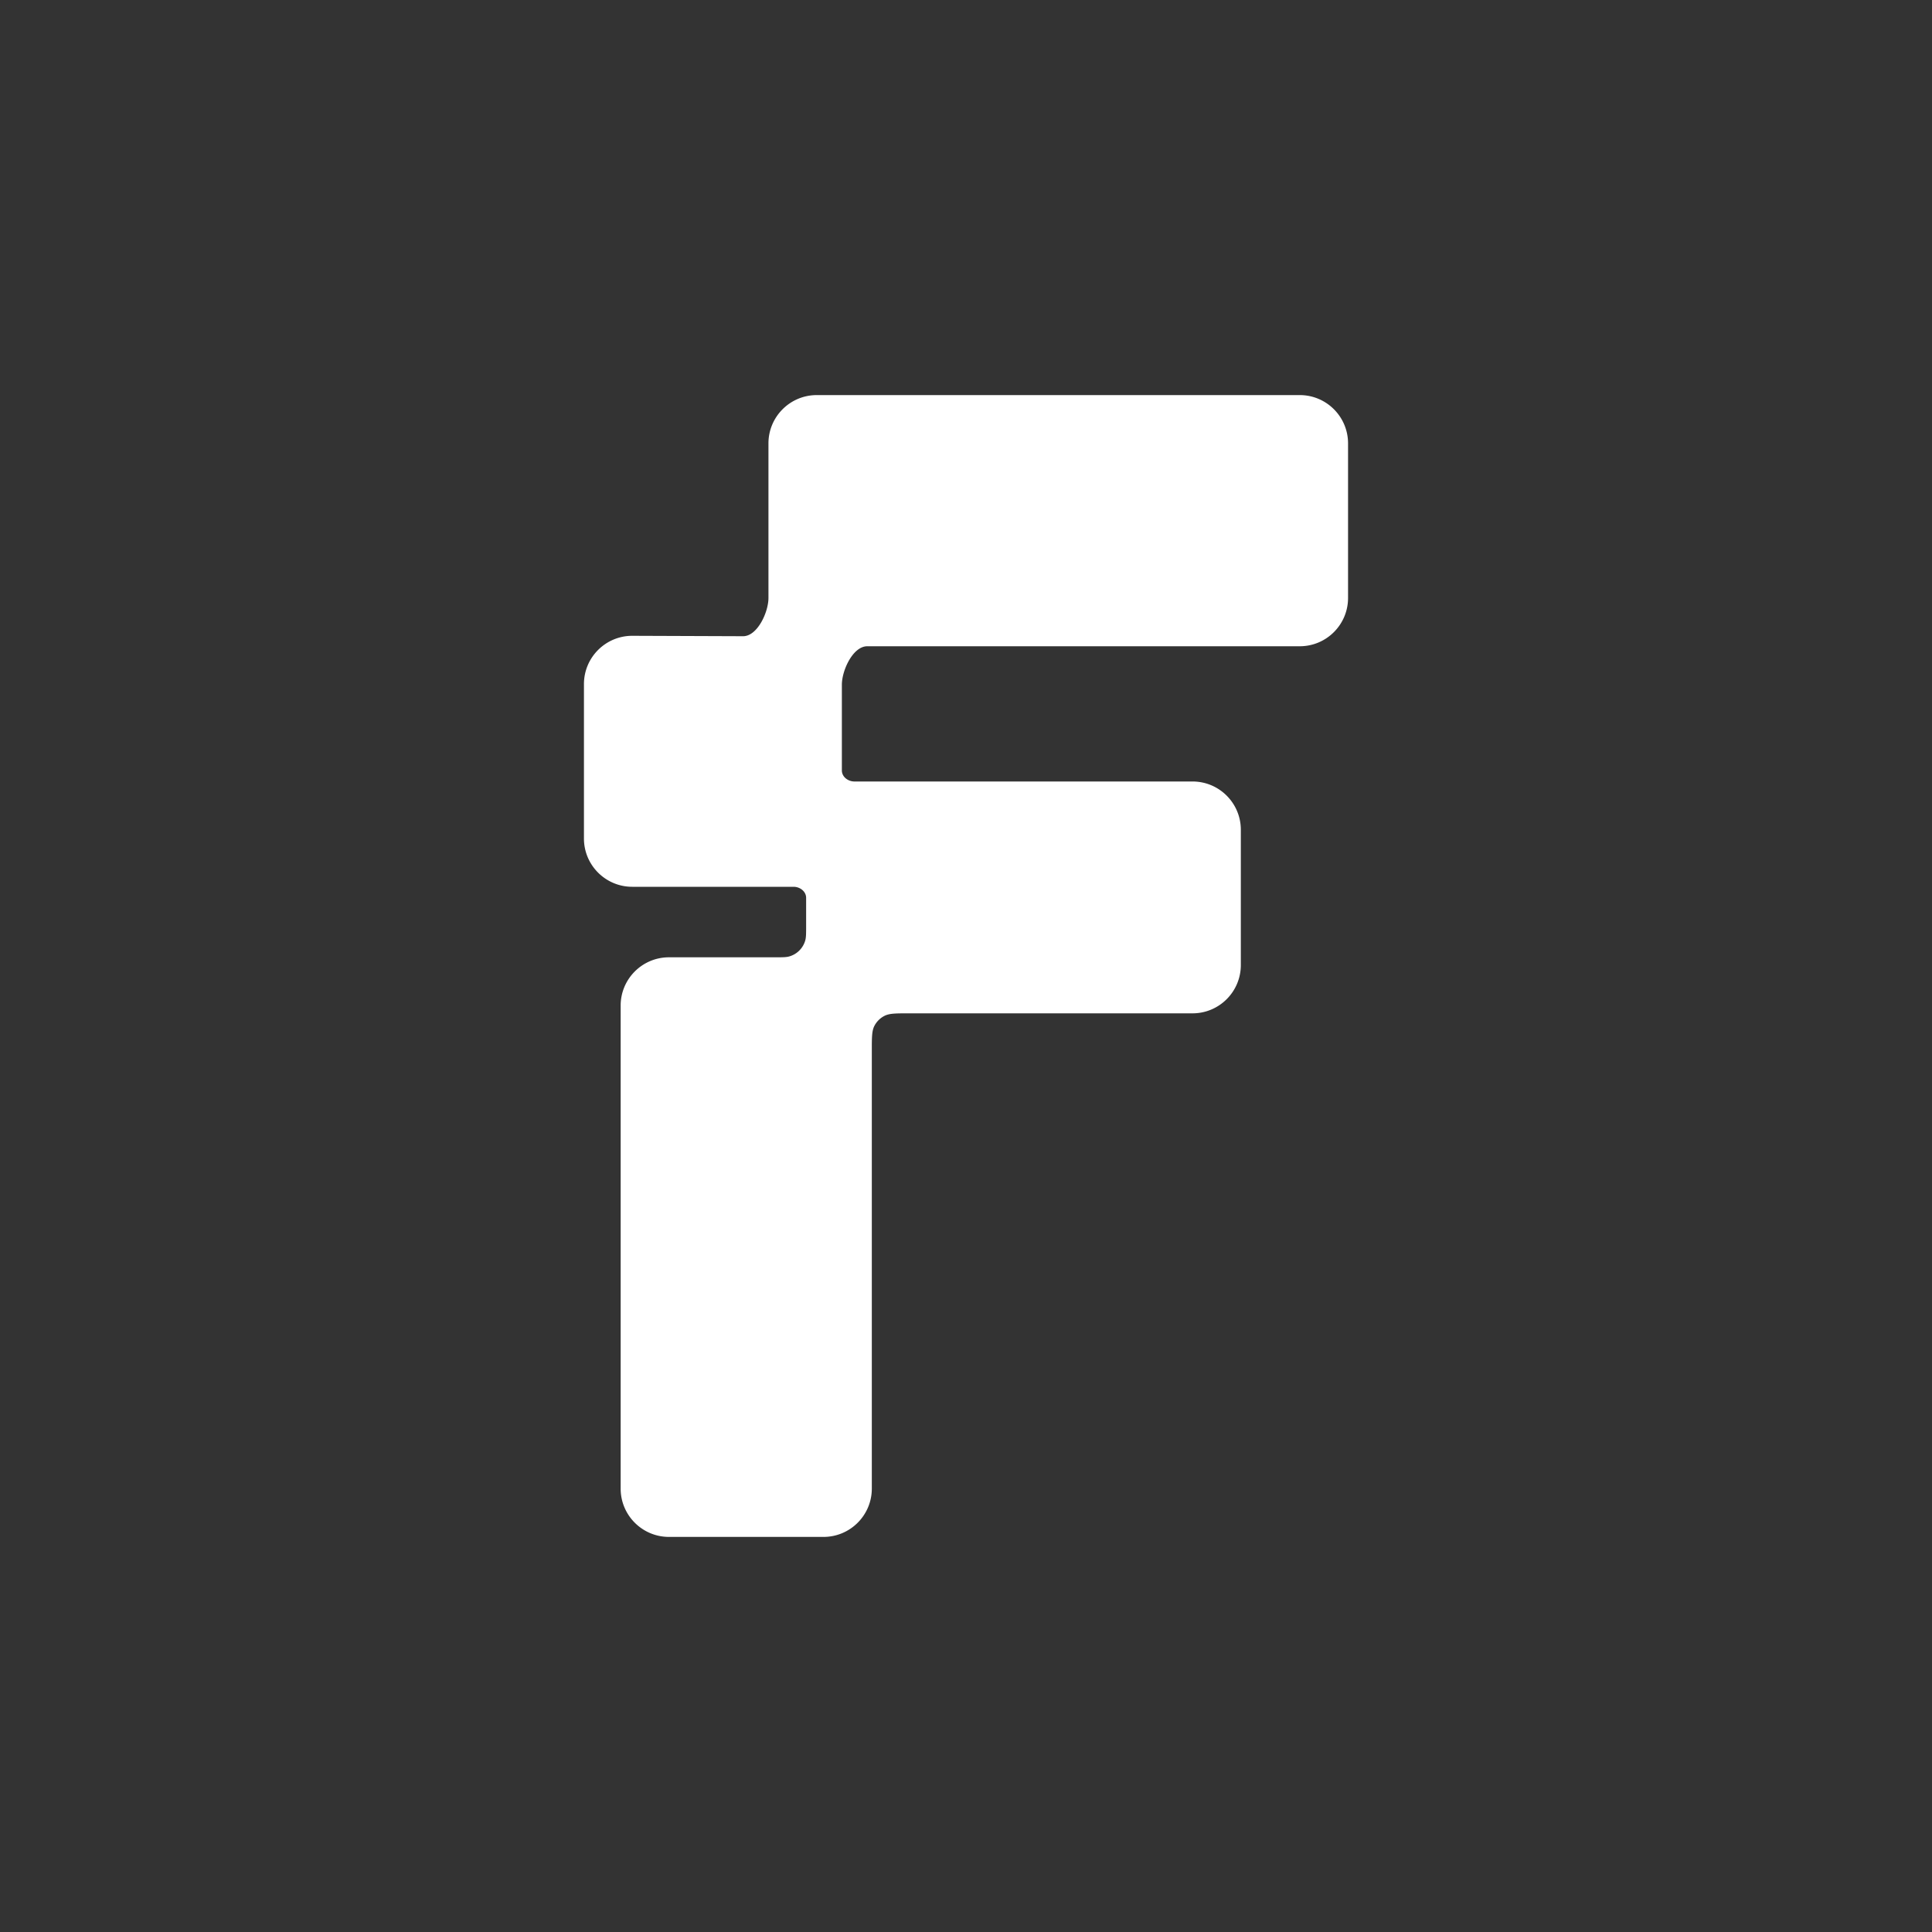 <svg xmlns="http://www.w3.org/2000/svg" width="20" height="20" fill="none" viewBox="0 0 2000 2000"><rect x="0" y="0" width="2000" height="2000" fill="#333333" stroke="none"/><path fill="#fff" fill-rule="evenodd" d="M845.5 409c-27.614 0-50 22.386-50 50v160c0 14.809-11.49 39.672-26.299 39.617l-114.514-.429c-27.687-.104-50.187 22.312-50.187 50V868c0 27.614 22.386 50 50 50h167c6.633 0 13 4.81 13 11.443v29.131c0 7.837 0 11.756-.907 14.96a24 24 0 0 1-16.559 16.559c-3.204.907-7.123.907-14.96.907H692.5c-27.614 0-50 22.39-50 50v500c0 27.61 22.386 50 50 50h160c27.614 0 50-22.39 50-50v-453.6c0-13.44 0-20.16 2.616-25.3a24 24 0 0 1 10.488-10.48c5.134-2.62 11.855-2.62 25.296-2.62h293.6c27.61 0 50-22.39 50-50V859c0-27.614-22.39-50-50-50h-350c-6.633 0-13-4.81-13-11.443v-88.744c0-14.871 11.436-39.813 26.307-39.813H1345.5c27.61 0 50-22.386 50-50V459c0-27.614-22.39-50-50-50z" clip-rule="evenodd"/></svg>